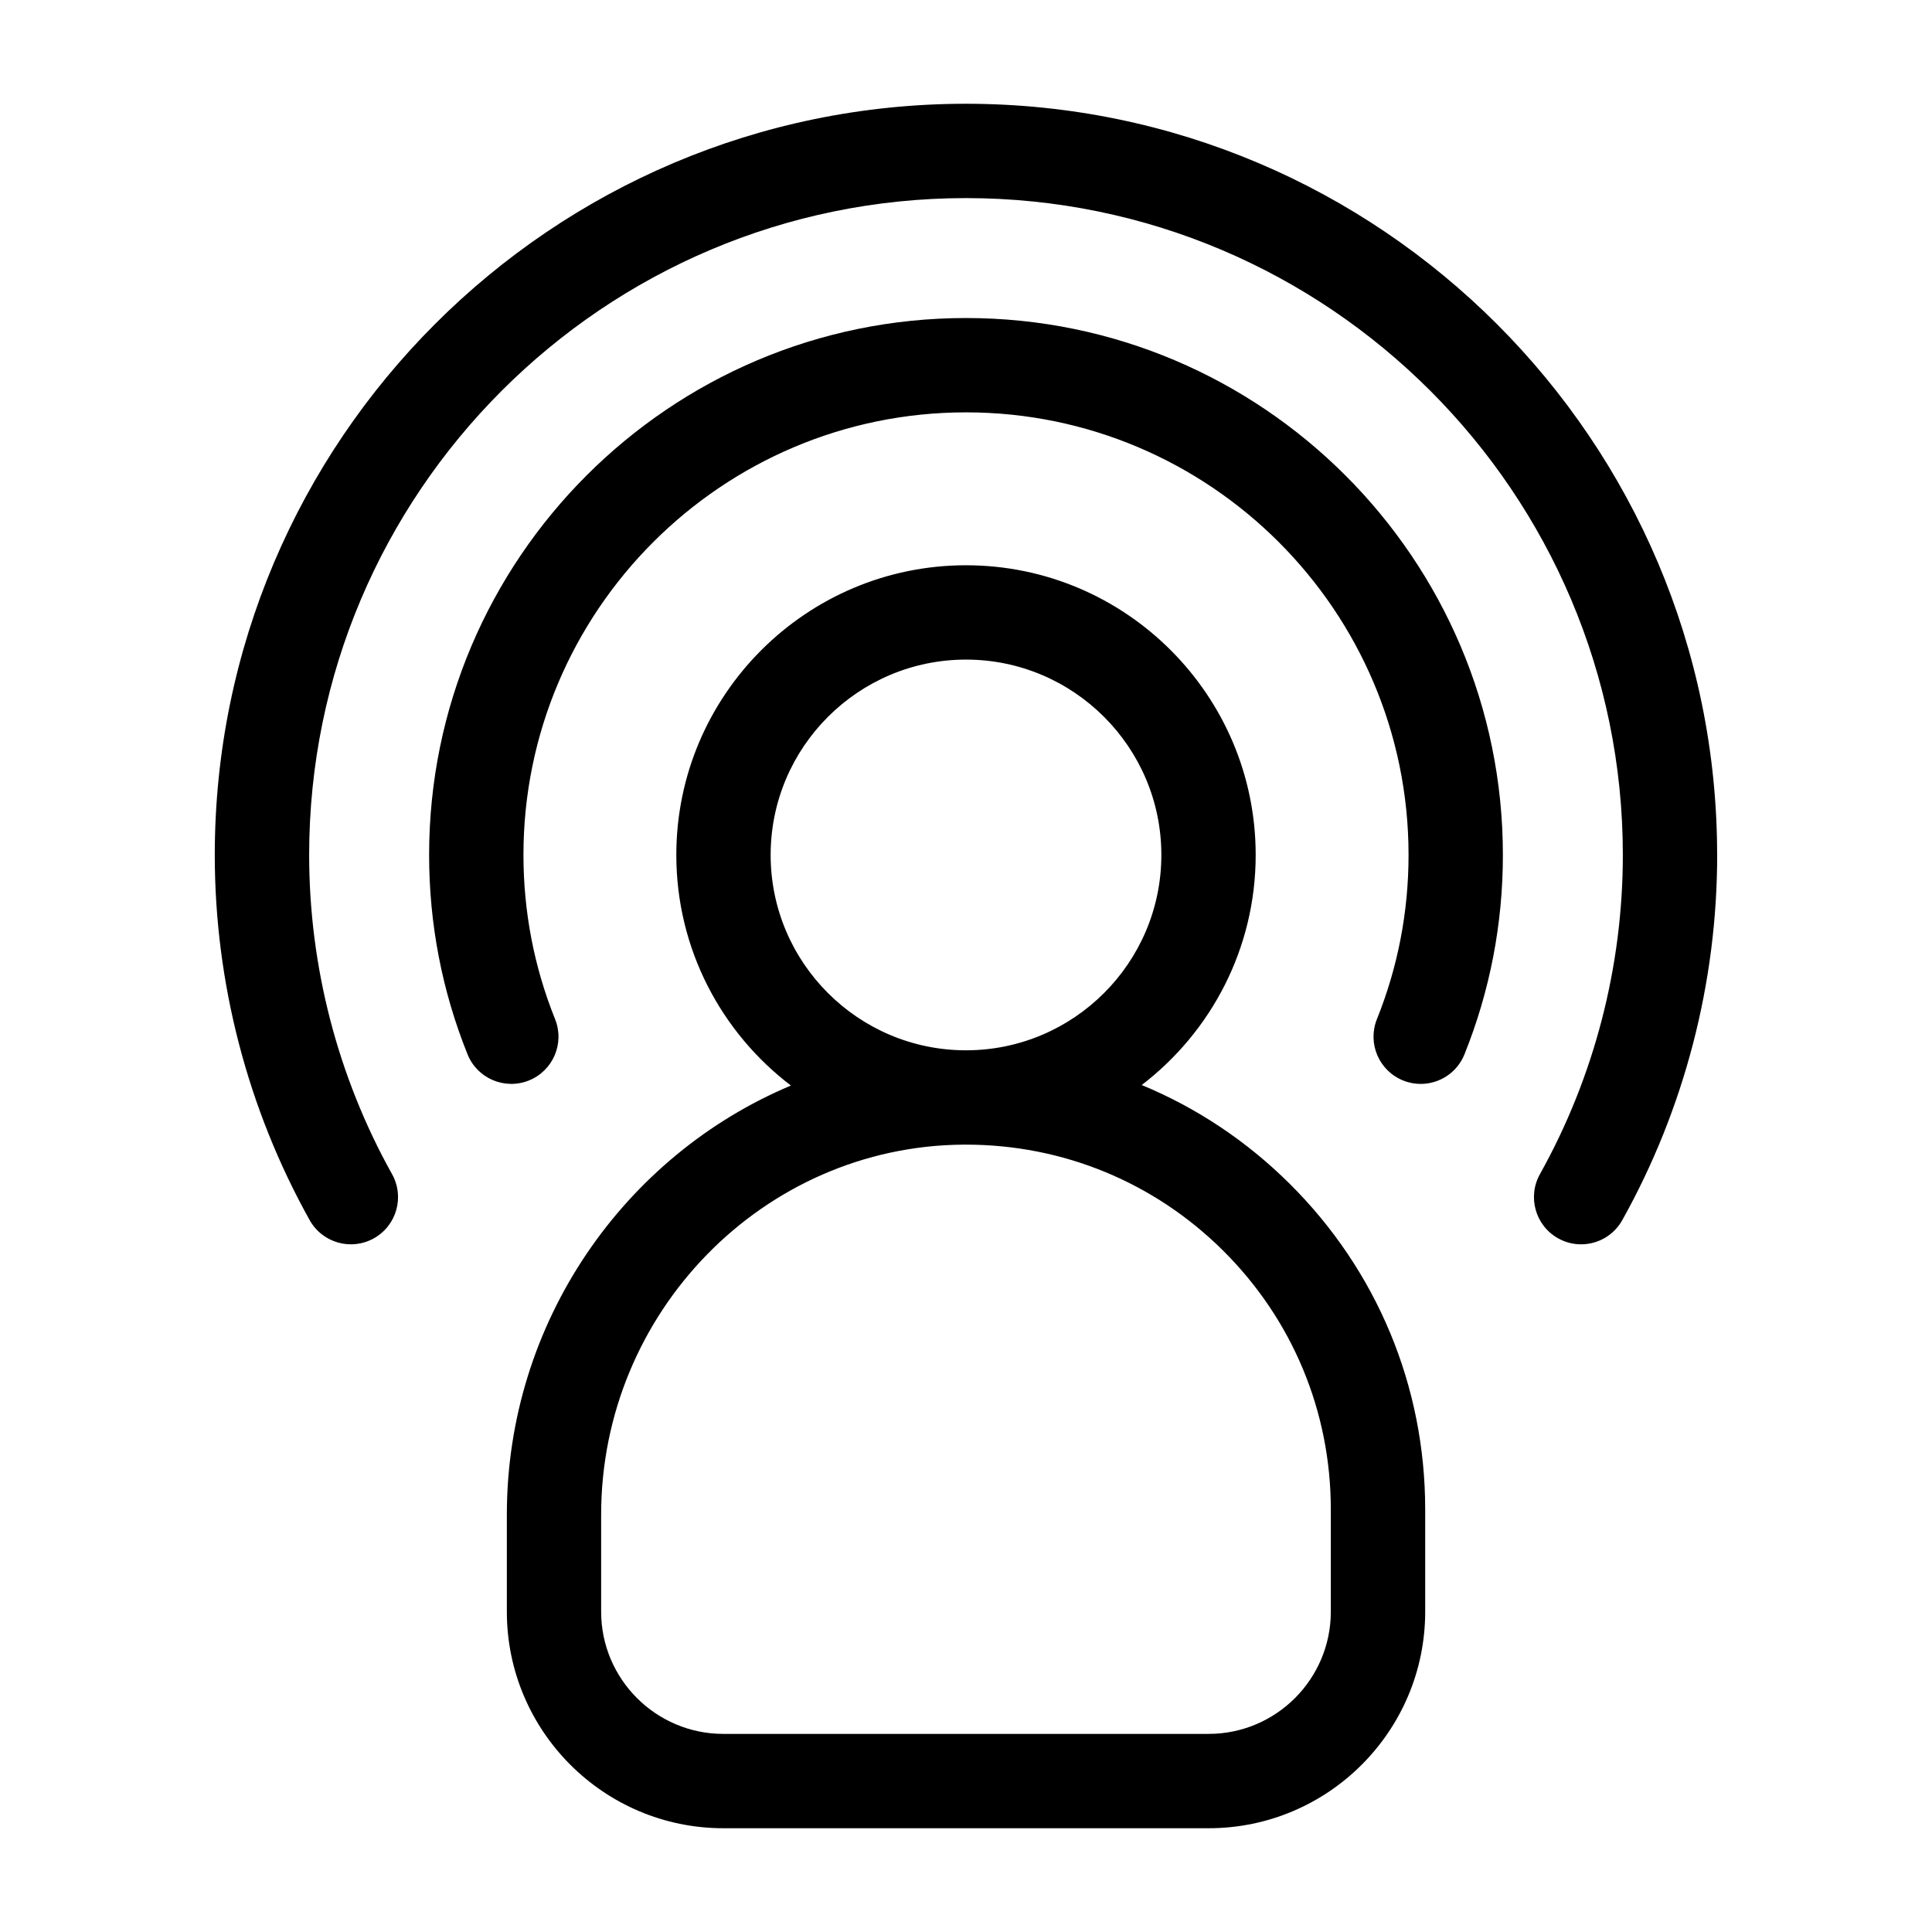 <svg id="Layer_1" viewBox="0 0 512 512" xmlns="http://www.w3.org/2000/svg"><path d="m302.57 287.54c18.34-14.04 30.2-36.14 30.2-60.97 0-42.33-34.44-76.77-76.77-76.77s-76.77 34.44-76.77 76.77c0 24.91 11.93 47.07 30.37 61.11-44.11 18.53-75.28 62.62-75.28 113.71v25.73c0 31.64 25.74 57.38 57.38 57.38h128.61c31.64 0 57.38-25.74 57.38-57.38v-27.1c0-32.67-12.77-63.34-35.96-86.36-11.44-11.35-24.71-20.14-39.15-26.11zm-46.57-112.74c28.54 0 51.77 23.22 51.77 51.77s-23.22 51.77-51.77 51.77-51.77-23.22-51.77-51.77 23.22-51.77 51.77-51.77zm96.68 252.32c0 17.85-14.52 32.38-32.38 32.38h-128.61c-17.85 0-32.38-14.52-32.38-32.38v-25.73c0-53.67 43.04-97.66 95.95-98.05h.74c25.69 0 49.86 9.95 68.11 28.06 18.42 18.29 28.57 42.66 28.57 68.62zm102.39-200.55c0 33.86-8.7 67.33-25.15 96.78-2.29 4.1-6.54 6.41-10.92 6.41-2.06 0-4.15-.51-6.08-1.59-6.03-3.37-8.18-10.98-4.82-17.01 14.38-25.74 21.97-54.99 21.97-84.59 0-95.98-78.09-174.07-174.07-174.07s-174.07 78.09-174.07 174.07c0 29.6 7.6 58.85 21.97 84.59 3.37 6.03 1.21 13.64-4.82 17.01s-13.64 1.21-17.01-4.82c-16.45-29.46-25.15-62.92-25.15-96.78 0-109.77 89.3-199.07 199.07-199.07s199.07 89.3 199.07 199.07zm-56.79 0c0 18.26-3.43 36.04-10.18 52.84-1.96 4.88-6.65 7.84-11.6 7.84-1.55 0-3.13-.29-4.66-.91-6.41-2.58-9.51-9.85-6.94-16.26 5.56-13.83 8.38-28.47 8.38-43.52 0-64.67-52.61-117.28-117.28-117.28s-117.28 52.61-117.28 117.28c0 15.05 2.82 29.69 8.38 43.52 2.58 6.41-.53 13.68-6.94 16.26-6.4 2.57-13.69-.53-16.26-6.94-6.76-16.81-10.18-34.58-10.18-52.84 0-78.45 63.83-142.28 142.28-142.28s142.28 63.83 142.28 142.28z"/></svg>